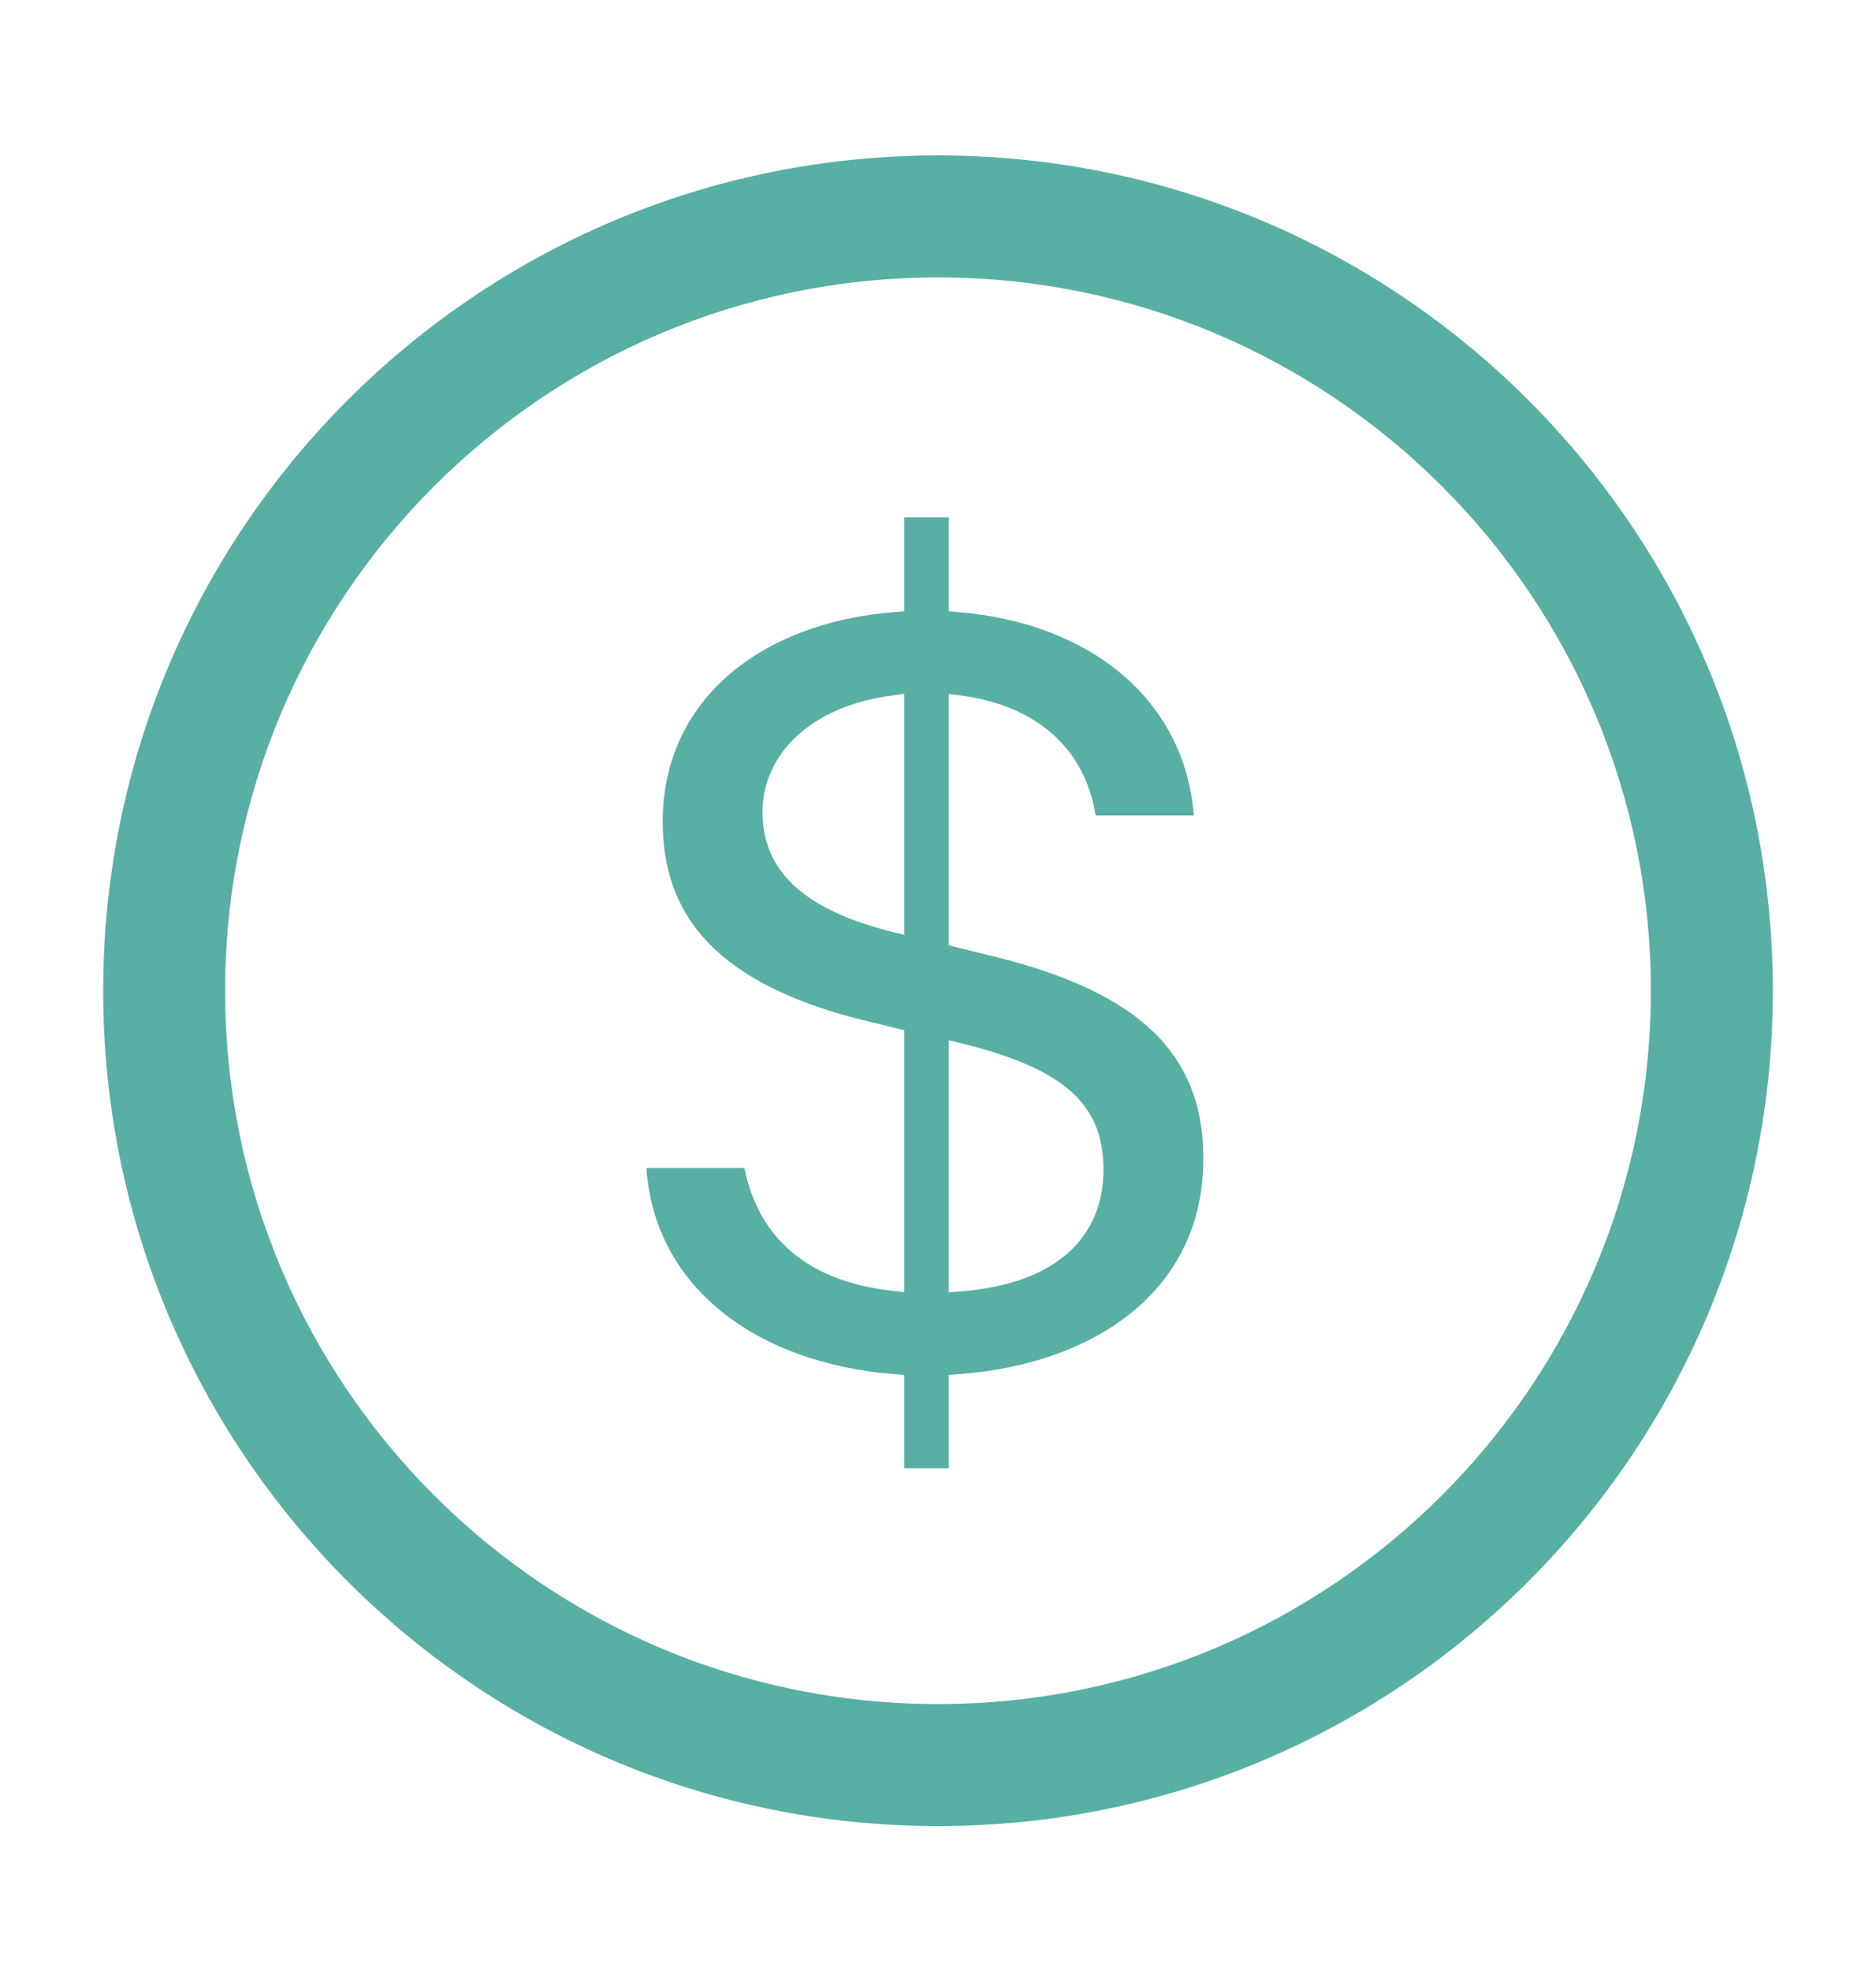 <?xml version="1.0" encoding="UTF-8"?>
<svg xmlns="http://www.w3.org/2000/svg" width="20" height="21" viewBox="0 0 20 21" fill="none">
  <path fill-rule="evenodd" clip-rule="evenodd" d="M1.1 10.556C1.1 5.641 5.084 1.656 10 1.656C14.915 1.656 18.9 5.641 18.9 10.556C18.9 15.472 14.915 19.456 10 19.456C5.084 19.456 1.1 15.472 1.1 10.556ZM10 2.956C5.802 2.956 2.4 6.359 2.4 10.556C2.4 14.754 5.802 18.156 10 18.156C14.197 18.156 17.6 14.754 17.6 10.556C17.6 6.359 14.197 2.956 10 2.956ZM9.641 6.513V5.513L10.115 5.513V6.513L10.207 6.521C11.624 6.634 12.632 7.458 12.727 8.689H11.68C11.625 8.332 11.467 8.042 11.228 7.827C10.97 7.596 10.624 7.457 10.227 7.408L10.115 7.394V10.072L10.477 10.162L10.479 10.162C11.257 10.343 11.844 10.59 12.237 10.939C12.624 11.284 12.829 11.735 12.829 12.344C12.829 13.044 12.544 13.588 12.078 13.973C11.61 14.36 10.953 14.589 10.208 14.642L10.115 14.648V15.643H9.641V14.649L9.548 14.642C8.806 14.586 8.149 14.35 7.674 13.959C7.225 13.59 6.936 13.081 6.891 12.444H7.936C8.002 12.775 8.147 13.069 8.393 13.297C8.659 13.543 9.034 13.703 9.53 13.755L9.641 13.767V10.977L9.32 10.898L9.319 10.898C8.569 10.724 8.006 10.471 7.63 10.123C7.259 9.778 7.065 9.333 7.065 8.753C7.065 8.114 7.32 7.587 7.755 7.203C8.192 6.819 8.814 6.576 9.548 6.52L9.641 6.513ZM9.641 9.961L9.641 7.393L9.528 7.408C8.638 7.519 8.129 8.042 8.129 8.652C8.129 8.949 8.228 9.211 8.458 9.429C8.685 9.643 9.032 9.808 9.517 9.93L9.641 9.961ZM10.239 11.113L10.115 11.083V13.77L10.222 13.761C10.745 13.722 11.132 13.577 11.389 13.347C11.648 13.115 11.764 12.806 11.764 12.463C11.764 12.134 11.673 11.86 11.425 11.635C11.183 11.416 10.801 11.252 10.239 11.113Z" fill="#58AFA4"></path>
</svg>
